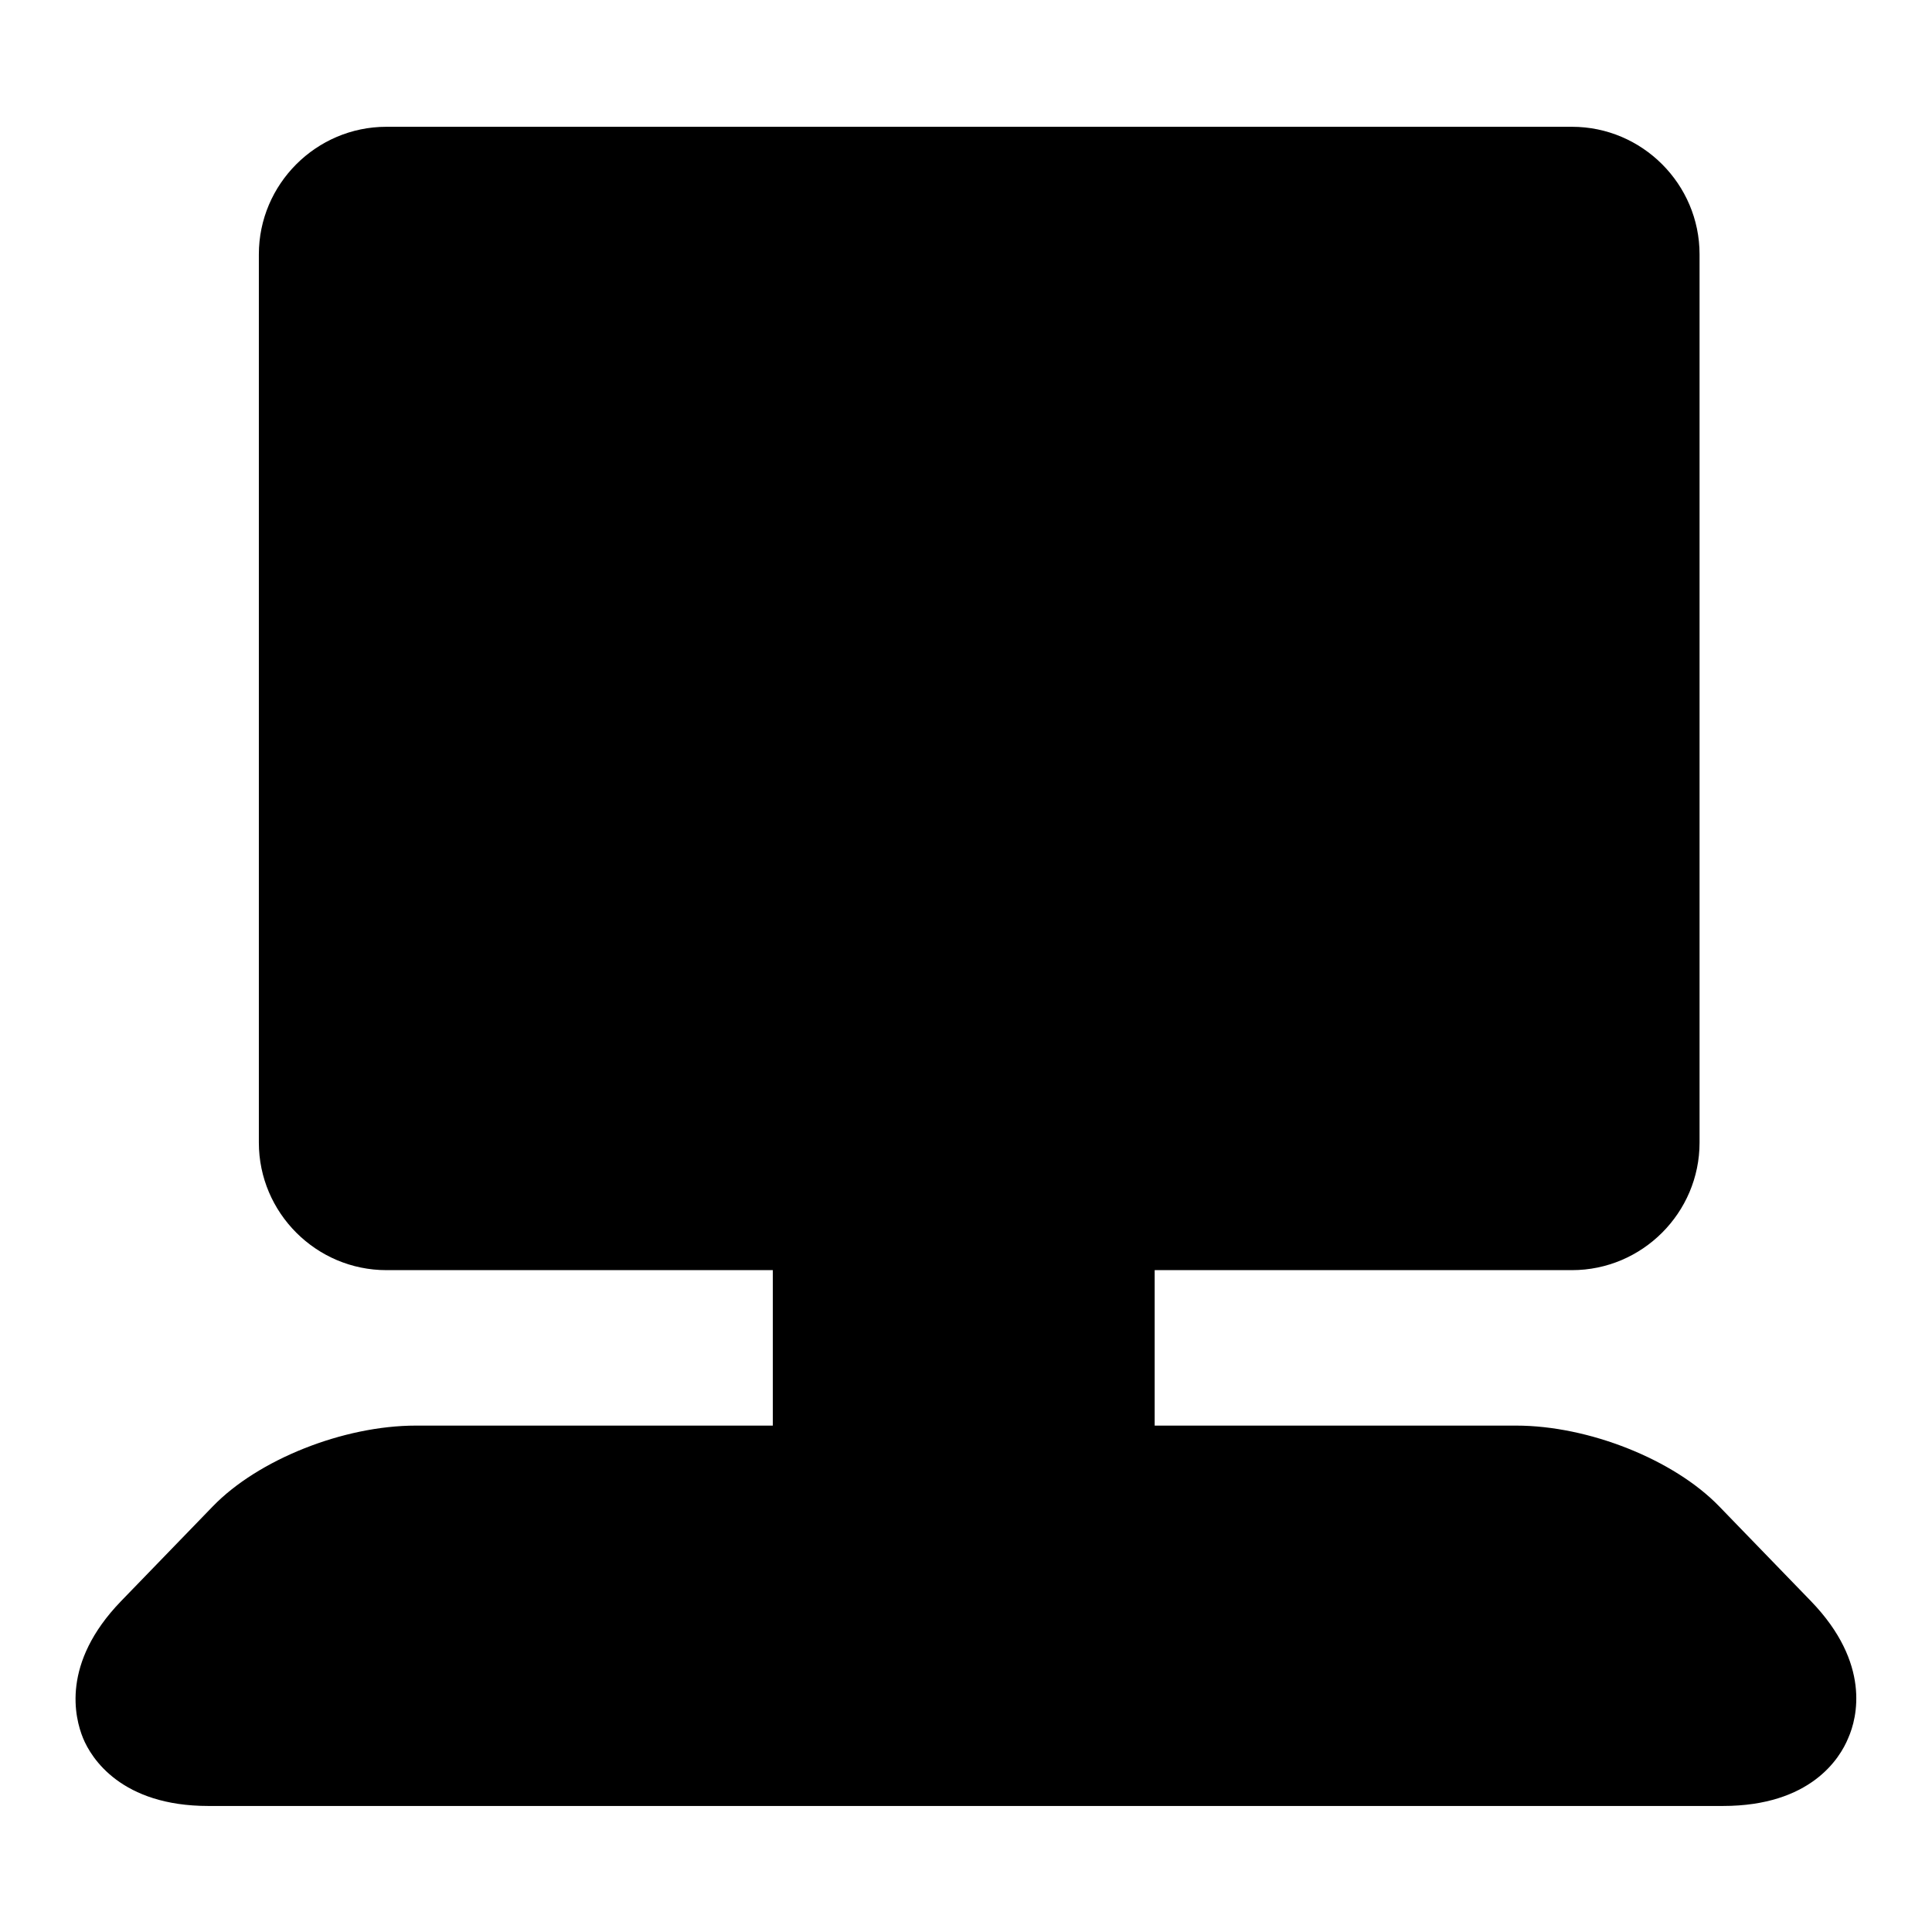 <?xml version="1.0" encoding="utf-8"?>
<!-- Svg Vector Icons : http://www.onlinewebfonts.com/icon -->
<!DOCTYPE svg PUBLIC "-//W3C//DTD SVG 1.1//EN" "http://www.w3.org/Graphics/SVG/1.1/DTD/svg11.dtd">
<svg version="1.1" xmlns="http://www.w3.org/2000/svg" xmlns:xlink="http://www.w3.org/1999/xlink" x="0px" y="0px" viewBox="0 0 256 256" enable-background="new 0 0 256 256" xml:space="preserve">
<g> <path fill="#000000" d="M240,212.2l-12.2-12.6c-6-6.2-17.3-10.7-26.9-10.7H153v-20.6h55.3c9.3,0,16.9-7.6,16.9-16.9V33.7 c0-9.3-7.6-16.9-16.9-16.9H51.2c-9.3,0-16.9,7.6-16.9,16.9v117.7c0,9.3,7.6,16.9,16.9,16.9h51.2v20.6H55.1 c-9.6,0-20.9,4.5-26.9,10.7L16,212.2c-7.9,8.2-6.1,15.4-5,18.1c1.1,2.7,5.1,9,16.6,9h200.7c11.6,0,15.5-6.3,16.6-9 C246.1,227.6,247.9,220.4,240,212.2z"/></g>
</svg>